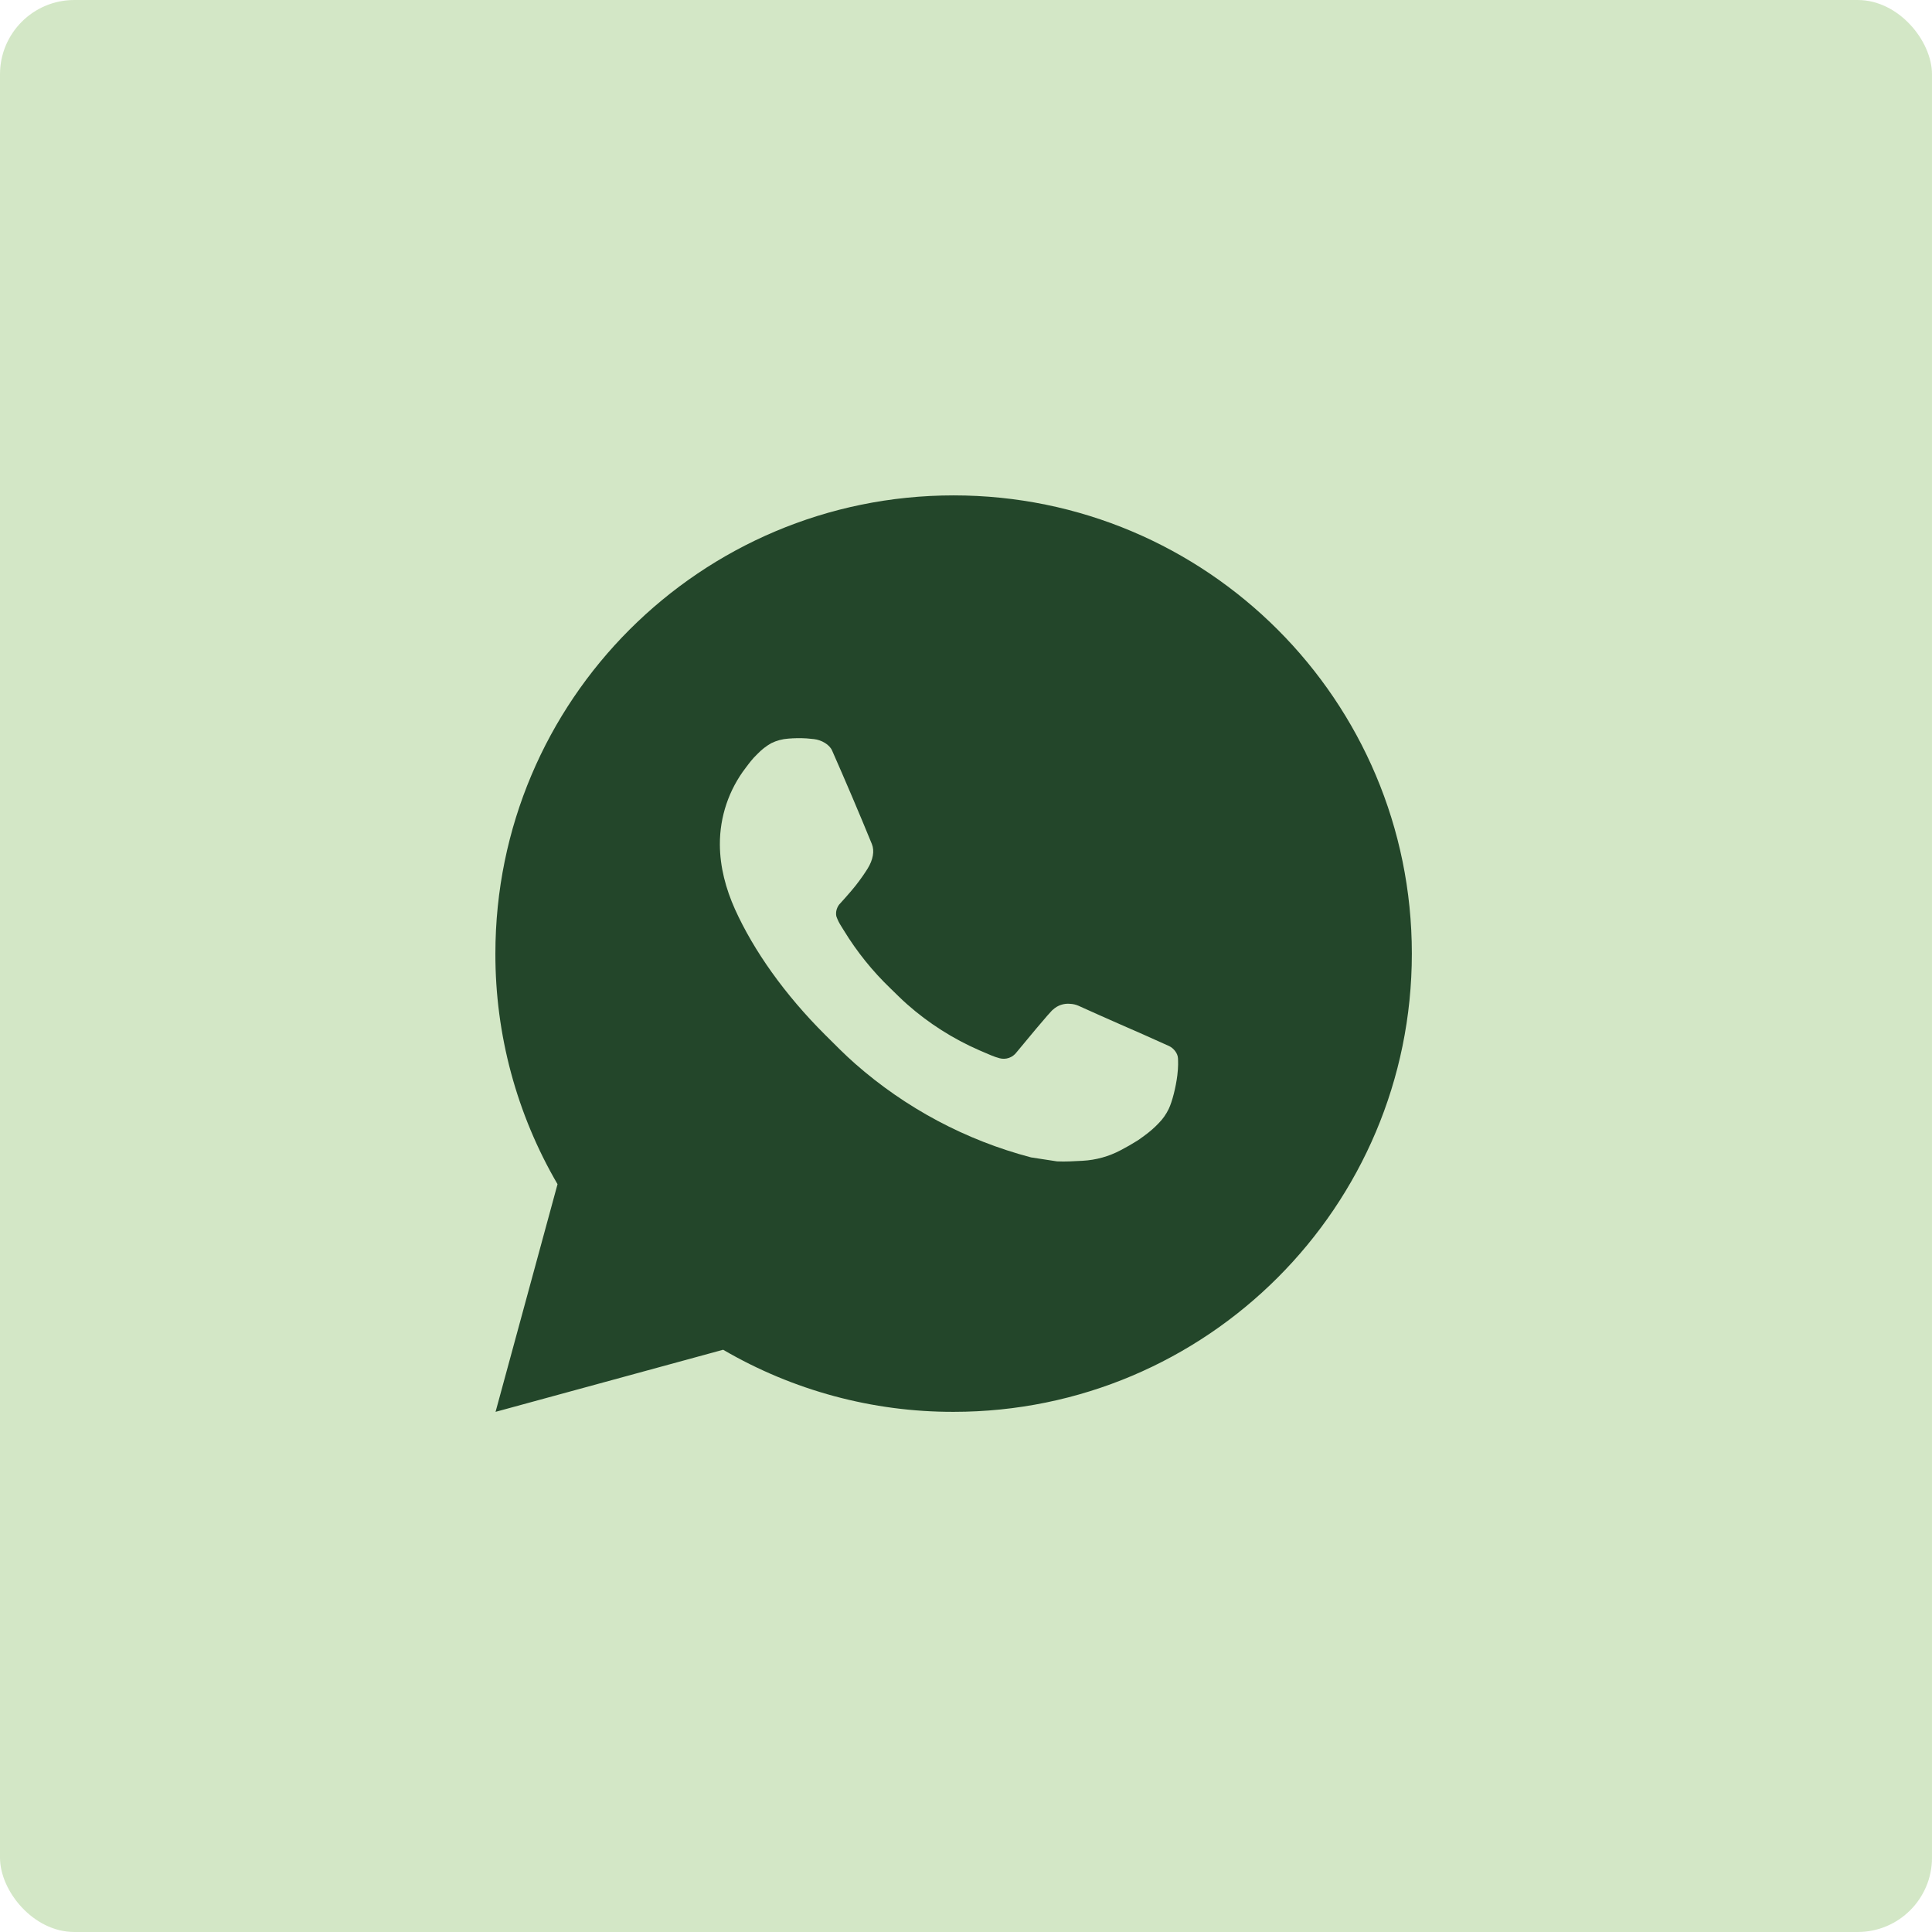 <?xml version="1.0" encoding="UTF-8"?> <svg xmlns="http://www.w3.org/2000/svg" width="78" height="78" viewBox="0 0 78 78" fill="none"><rect width="78" height="78" rx="3" fill="#A9D08E" fill-opacity="0.5"></rect><path d="M38.5 20C48.718 20 57 28.282 57 38.5C57 48.718 48.718 57 38.5 57C35.231 57.006 32.019 56.14 29.195 54.493L20.007 57L22.509 47.809C20.86 44.984 19.994 41.771 20 38.5C20 28.282 28.282 20 38.5 20ZM32.195 29.805L31.825 29.82C31.586 29.836 31.352 29.899 31.137 30.005C30.936 30.119 30.753 30.261 30.593 30.427C30.371 30.636 30.245 30.817 30.11 30.993C29.426 31.882 29.058 32.975 29.063 34.097C29.067 35.004 29.304 35.886 29.674 36.711C30.43 38.38 31.675 40.147 33.318 41.784C33.714 42.178 34.103 42.574 34.521 42.942C36.562 44.739 38.995 46.035 41.625 46.727L42.675 46.888C43.018 46.906 43.36 46.88 43.704 46.864C44.243 46.835 44.769 46.69 45.245 46.437C45.487 46.311 45.724 46.175 45.954 46.029C45.954 46.029 46.032 45.976 46.185 45.863C46.435 45.678 46.588 45.547 46.795 45.33C46.951 45.17 47.08 44.984 47.184 44.772C47.328 44.47 47.472 43.895 47.532 43.415C47.576 43.049 47.563 42.849 47.558 42.725C47.55 42.527 47.386 42.322 47.206 42.235L46.129 41.752C46.129 41.752 44.52 41.051 43.536 40.603C43.433 40.559 43.322 40.533 43.21 40.528C43.084 40.514 42.956 40.529 42.835 40.569C42.714 40.609 42.604 40.675 42.511 40.763C42.502 40.759 42.378 40.864 41.04 42.485C40.963 42.588 40.858 42.666 40.736 42.709C40.615 42.752 40.484 42.757 40.359 42.725C40.239 42.693 40.121 42.652 40.006 42.603C39.776 42.507 39.697 42.47 39.54 42.404C38.478 41.941 37.494 41.315 36.626 40.548C36.393 40.344 36.176 40.122 35.954 39.908C35.227 39.211 34.592 38.422 34.067 37.562L33.958 37.386C33.881 37.267 33.818 37.14 33.77 37.007C33.699 36.735 33.882 36.517 33.882 36.517C33.882 36.517 34.332 36.025 34.541 35.758C34.745 35.499 34.917 35.248 35.028 35.068C35.246 34.717 35.314 34.356 35.2 34.077C34.682 32.811 34.146 31.553 33.594 30.301C33.485 30.053 33.161 29.875 32.867 29.84C32.767 29.828 32.667 29.818 32.567 29.811C32.319 29.796 32.07 29.799 31.822 29.818L32.195 29.805Z" fill="#23462A"></path></svg> 